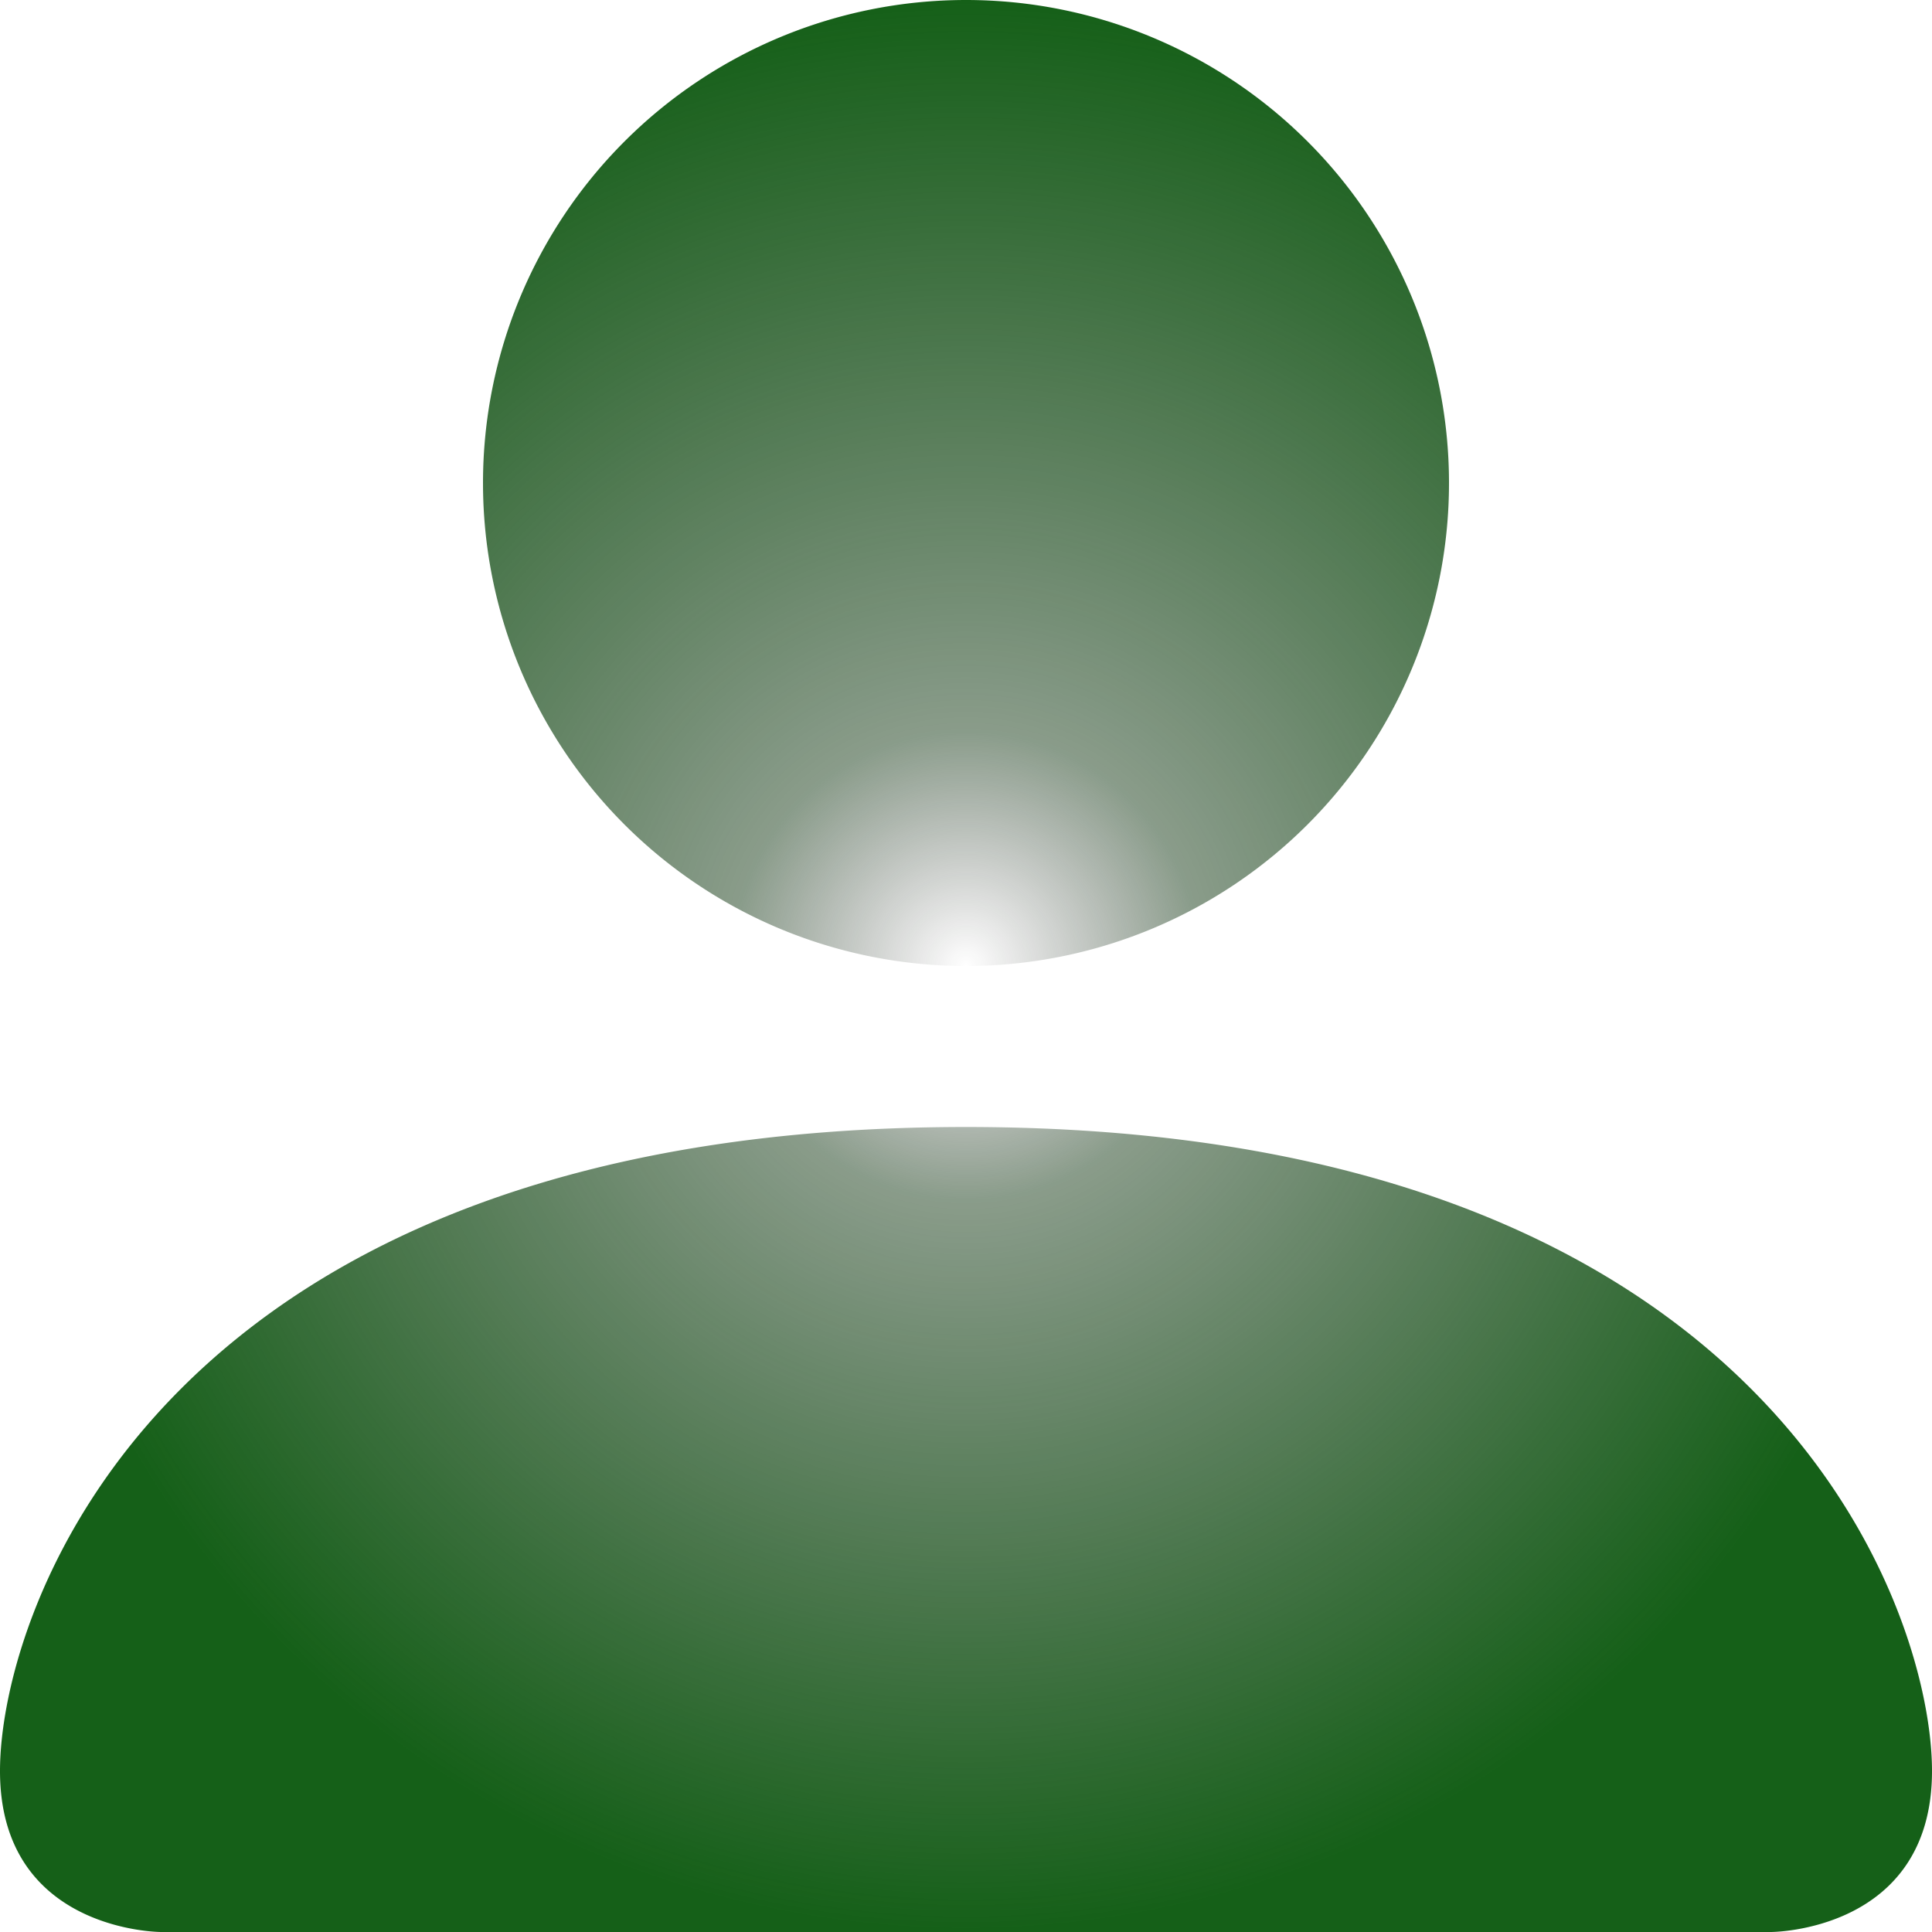 <?xml version="1.0" encoding="UTF-8" standalone="no"?>
<svg
   width="18"
   height="18"
   fill="currentColor"
   class="bi bi-person-fill"
   viewBox="0 0 12 12"
   version="1.1"
   id="svg1"
   xmlns:xlink="http://www.w3.org/1999/xlink"
   xmlns="http://www.w3.org/2000/svg"
   xmlns:svg="http://www.w3.org/2000/svg">
  <defs
     id="defs1">
    <linearGradient
       id="linearGradient3">
      <stop
         style="stop-color:#111111;stop-opacity:0;"
         offset="0"
         id="stop4" />
      <stop
         style="stop-color:#133814;stop-opacity:0.498;"
         offset="0.243"
         id="stop5" />
      <stop
         style="stop-color:#156018;stop-opacity:1;"
         offset="1"
         id="stop3" />
    </linearGradient>
    <radialGradient
       xlink:href="#linearGradient3"
       id="radialGradient4"
       cx="8"
       cy="8"
       fx="8"
       fy="8"
       r="6"
       gradientUnits="userSpaceOnUse"
       gradientTransform="translate(-2,-2)" />
  </defs>
  <path
     d="m 1,12 c 0,0 -1,0 -1,-1 0,-1 1,-4 6,-4 5,0 6,3 6,4 0,1 -1,1 -1,1 z M 6,6 A 3,3 0 1 0 6,0 3,3 0 0 0 6,6"
     id="path1"
     style="opacity:1;fill:url(#radialGradient4);fill-opacity:1" />
</svg>
